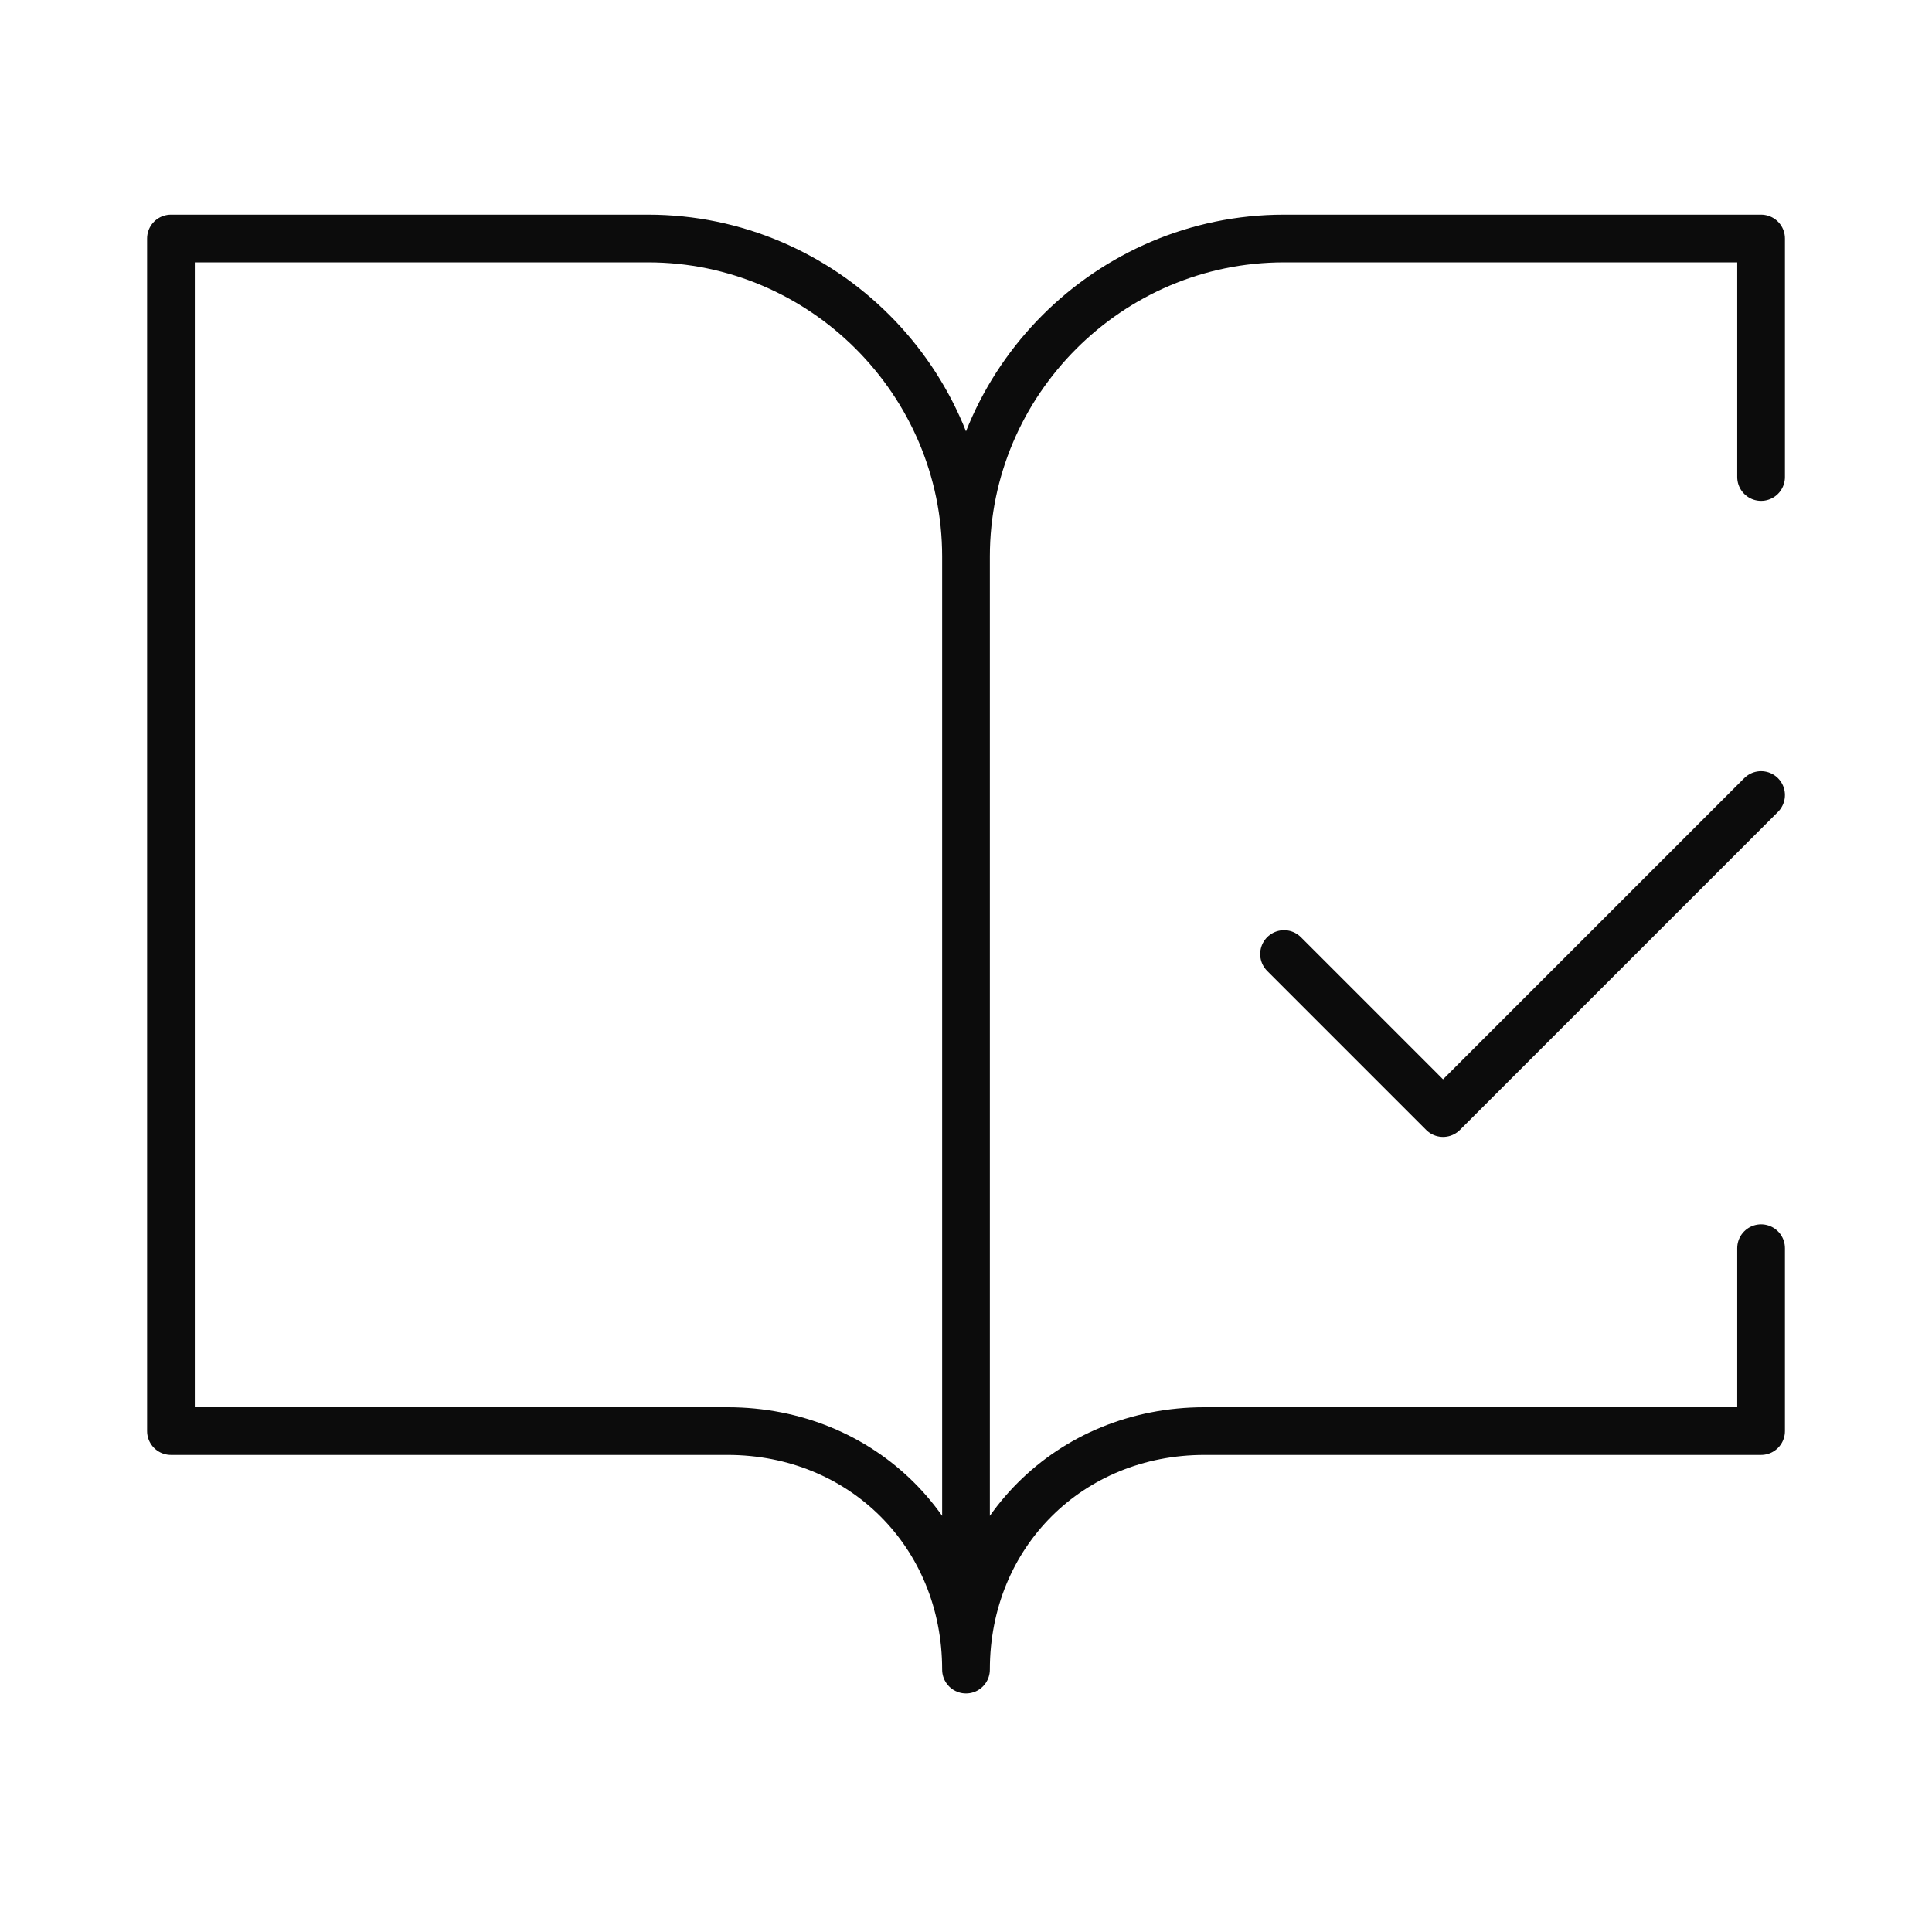 <svg width="81" height="80" viewBox="0 0 81 80" fill="none" xmlns="http://www.w3.org/2000/svg">
<path d="M40.5 70C40.5 64.333 36.167 60 30.5 60H7.167V10H27.167C34.5 10 40.5 16 40.5 23.333M40.5 70V23.333M40.5 70C40.5 64.333 44.834 60 50.5 60H73.834V52.333M40.5 23.333C40.5 16 46.5 10 53.834 10H73.834V20M53.834 40L60.5 46.667L73.834 33.333" stroke="#0C0C0C" stroke-width="2" stroke-linecap="round" stroke-linejoin="round"/>
</svg>
